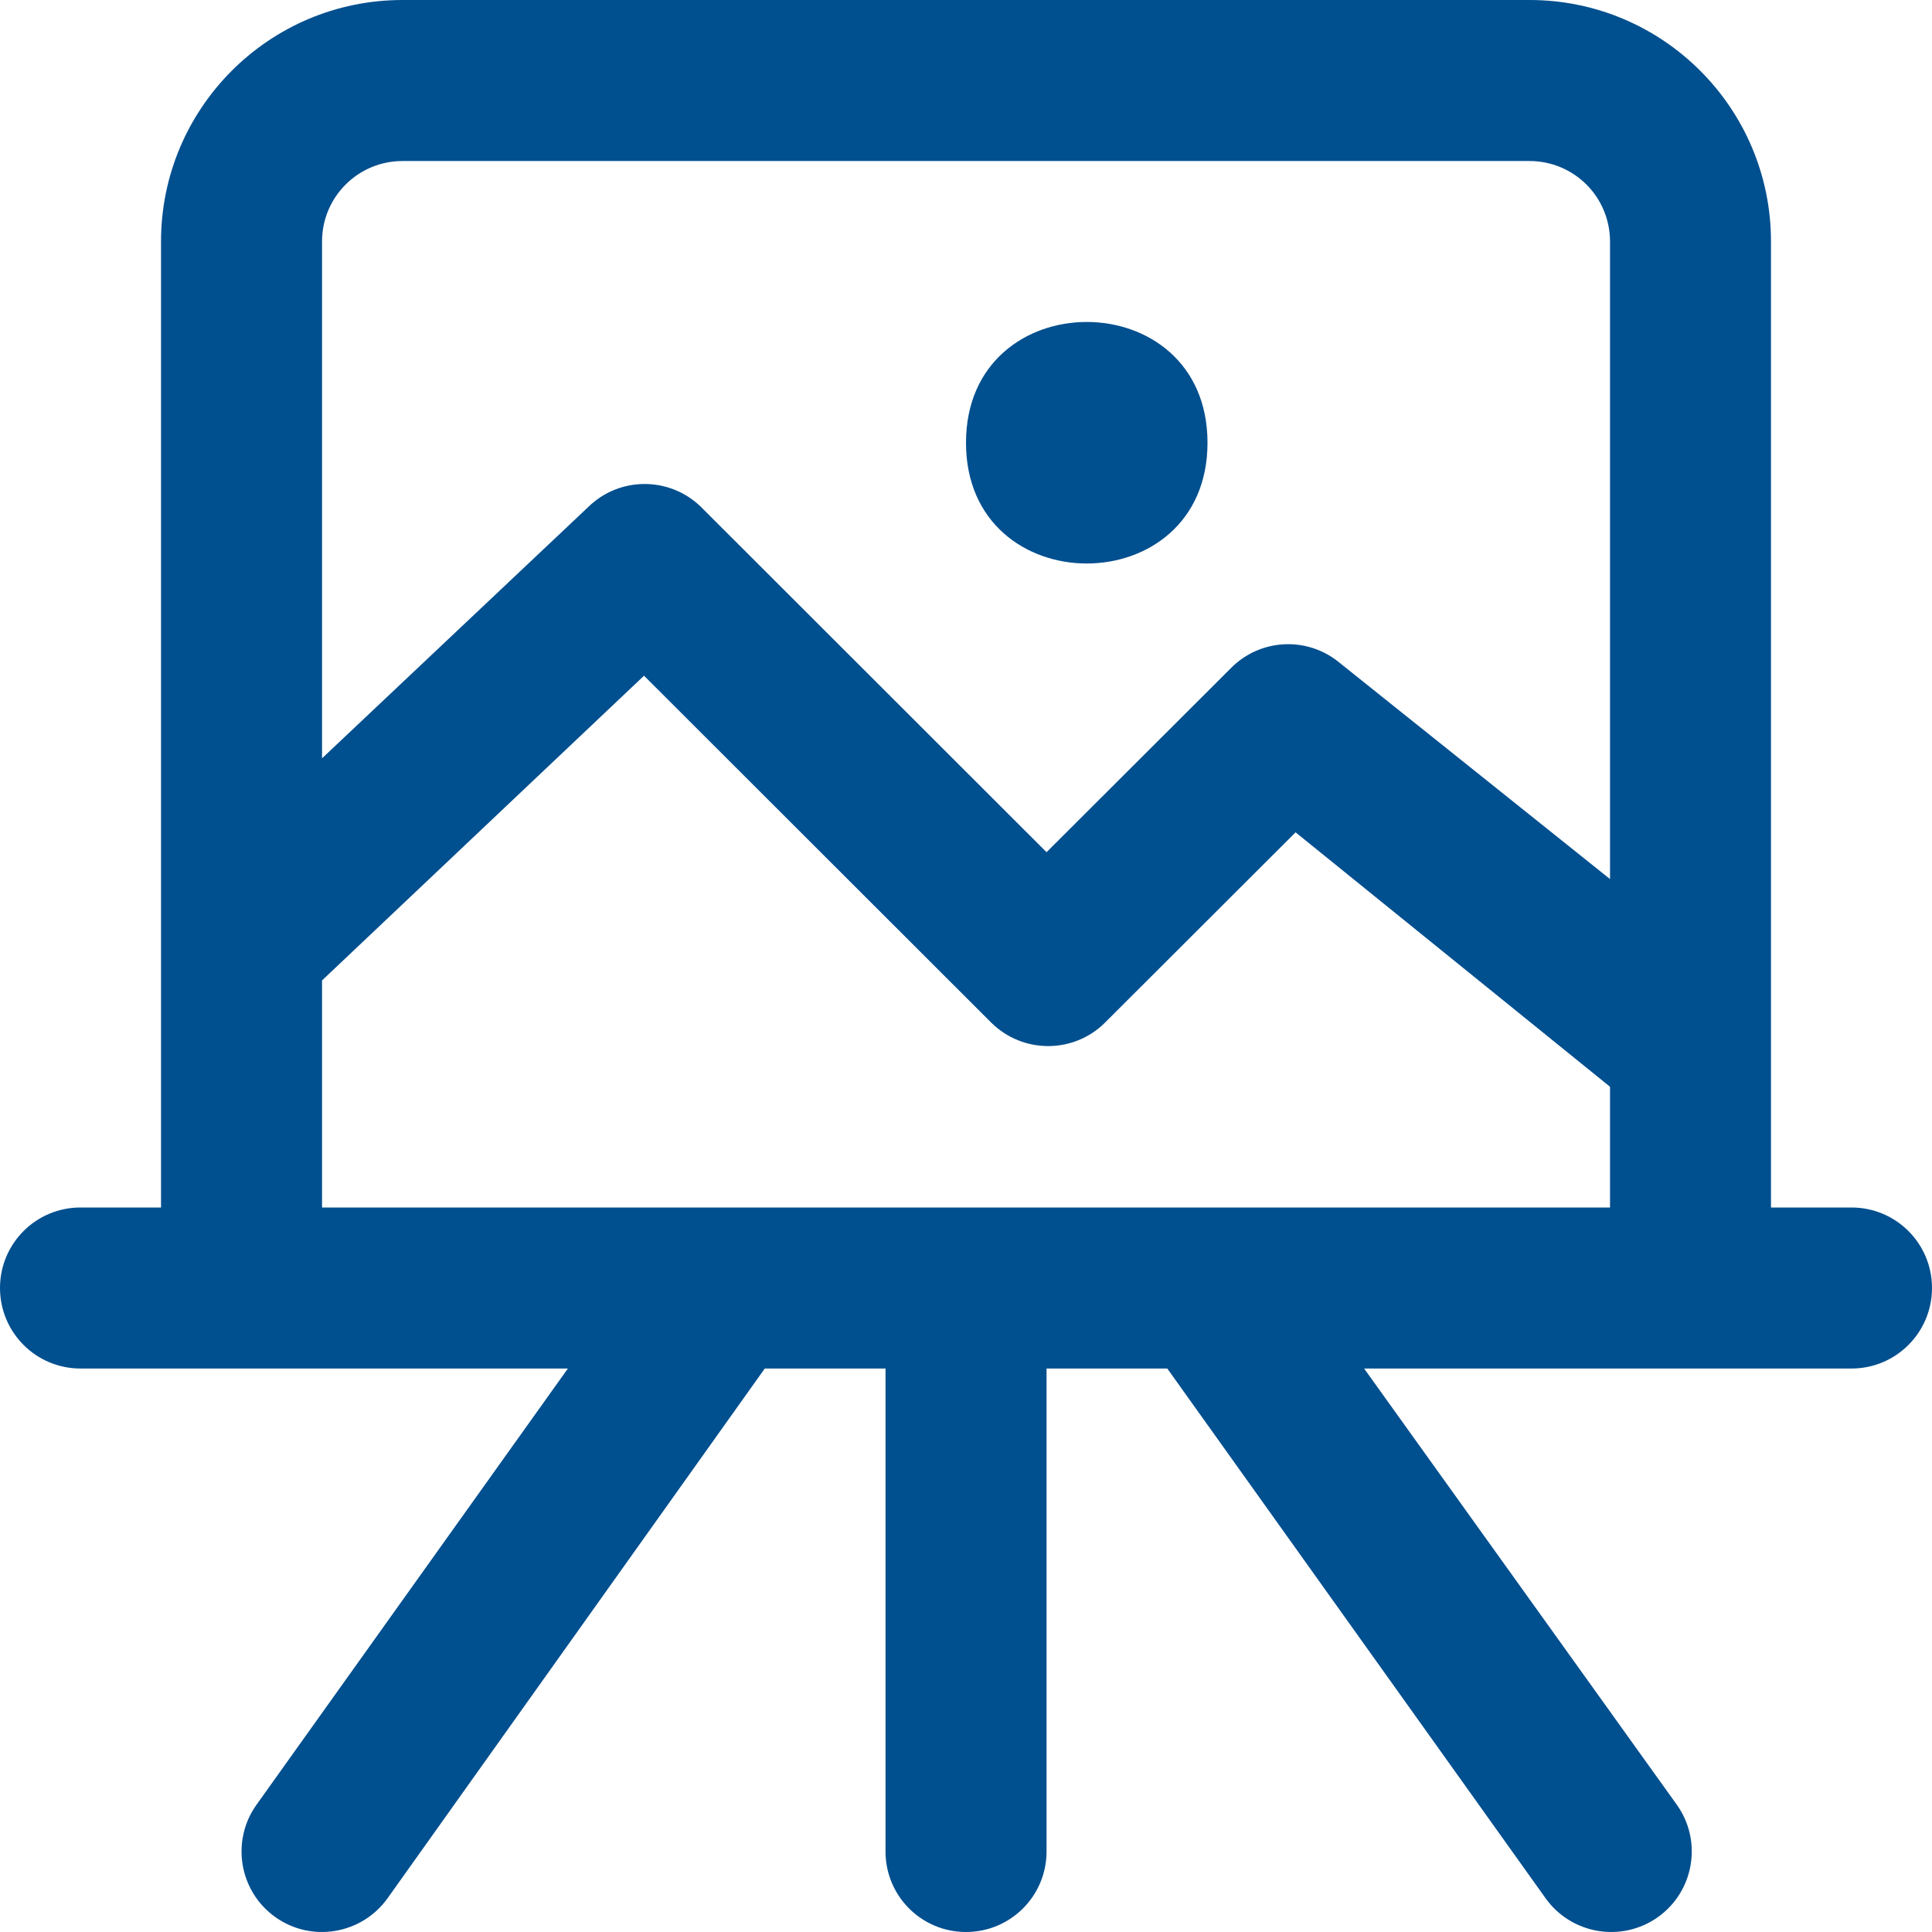 <?xml version="1.0" encoding="UTF-8"?><svg version="1.1" width="32px" height="32px" viewBox="0 0 32.0 32.0" xmlns="http://www.w3.org/2000/svg" xmlns:xlink="http://www.w3.org/1999/xlink"><defs><clipPath id="i0"><path d="M1366,0 L1366,3377 L0,3377 L0,0 L1366,0 Z"></path></clipPath><clipPath id="i1"><path d="M25.333,0 C27.542,0 29.333,1.792 29.333,4 L29.333,20 L30.667,20 C31.404,20 32,20.596 32,21.333 C32,22.07 31.404,22.667 30.667,22.667 L22.594,22.667 L27.774,29.893 C28.201,30.492 28.06,31.326 27.461,31.753 C26.86,32.18 26.026,32.039 25.599,31.44 L19.334,22.667 L17.334,22.667 L17.334,30.667 C17.334,31.404 16.737,32 16,32 C15.263,32 14.667,31.404 14.667,30.667 L14.667,22.667 L12.667,22.667 L6.42,31.44 C5.992,32.039 5.159,32.18 4.56,31.753 C3.961,31.326 3.821,30.492 4.248,29.893 L9.406,22.667 L1.333,22.667 C0.596,22.667 0,22.07 0,21.333 C0,20.596 0.596,20 1.333,20 L2.667,20 L2.667,4 C2.667,1.792 4.458,0 6.667,0 Z M10.667,11.192 L5.334,16.239 L5.334,20 L26.667,20 L26.667,18 L21.459,13.786 L18.3,16.94 C17.782,17.455 16.941,17.455 16.42,16.94 L10.667,11.192 Z M25.334,2.667 L6.667,2.667 C5.93,2.667 5.334,3.263 5.334,4 L5.334,12.56 L9.748,8.393 C10.264,7.891 11.089,7.891 11.607,8.393 L17.334,14.115 L20.394,11.06 C20.873,10.581 21.636,10.537 22.167,10.961 L26.667,14.56 L26.667,4 C26.667,3.646 26.527,3.307 26.277,3.057 C26.027,2.807 25.688,2.667 25.334,2.667 Z"></path></clipPath><clipPath id="i2"><path d="M4,2 C4,4.667 0,4.667 0,2 C0,-0.667 4,-0.667 4,2 Z"></path></clipPath></defs><g transform="translate(-973.0 -539.0)"><g clip-path="url(#i0)"><g transform="translate(64.0 508.0)"><g transform="translate(909.0 31.0)"><g clip-path="url(#i1)"><polygon points="0,0 32,0 32,32 0,32 0,0" stroke="none" fill="#004F8F"></polygon></g><g transform="translate(16 5.333)"><g clip-path="url(#i2)"><polygon points="0,0 4,0 4,4 0,4 0,0" stroke="none" fill="#004F8F"></polygon></g></g></g></g></g></g></svg>